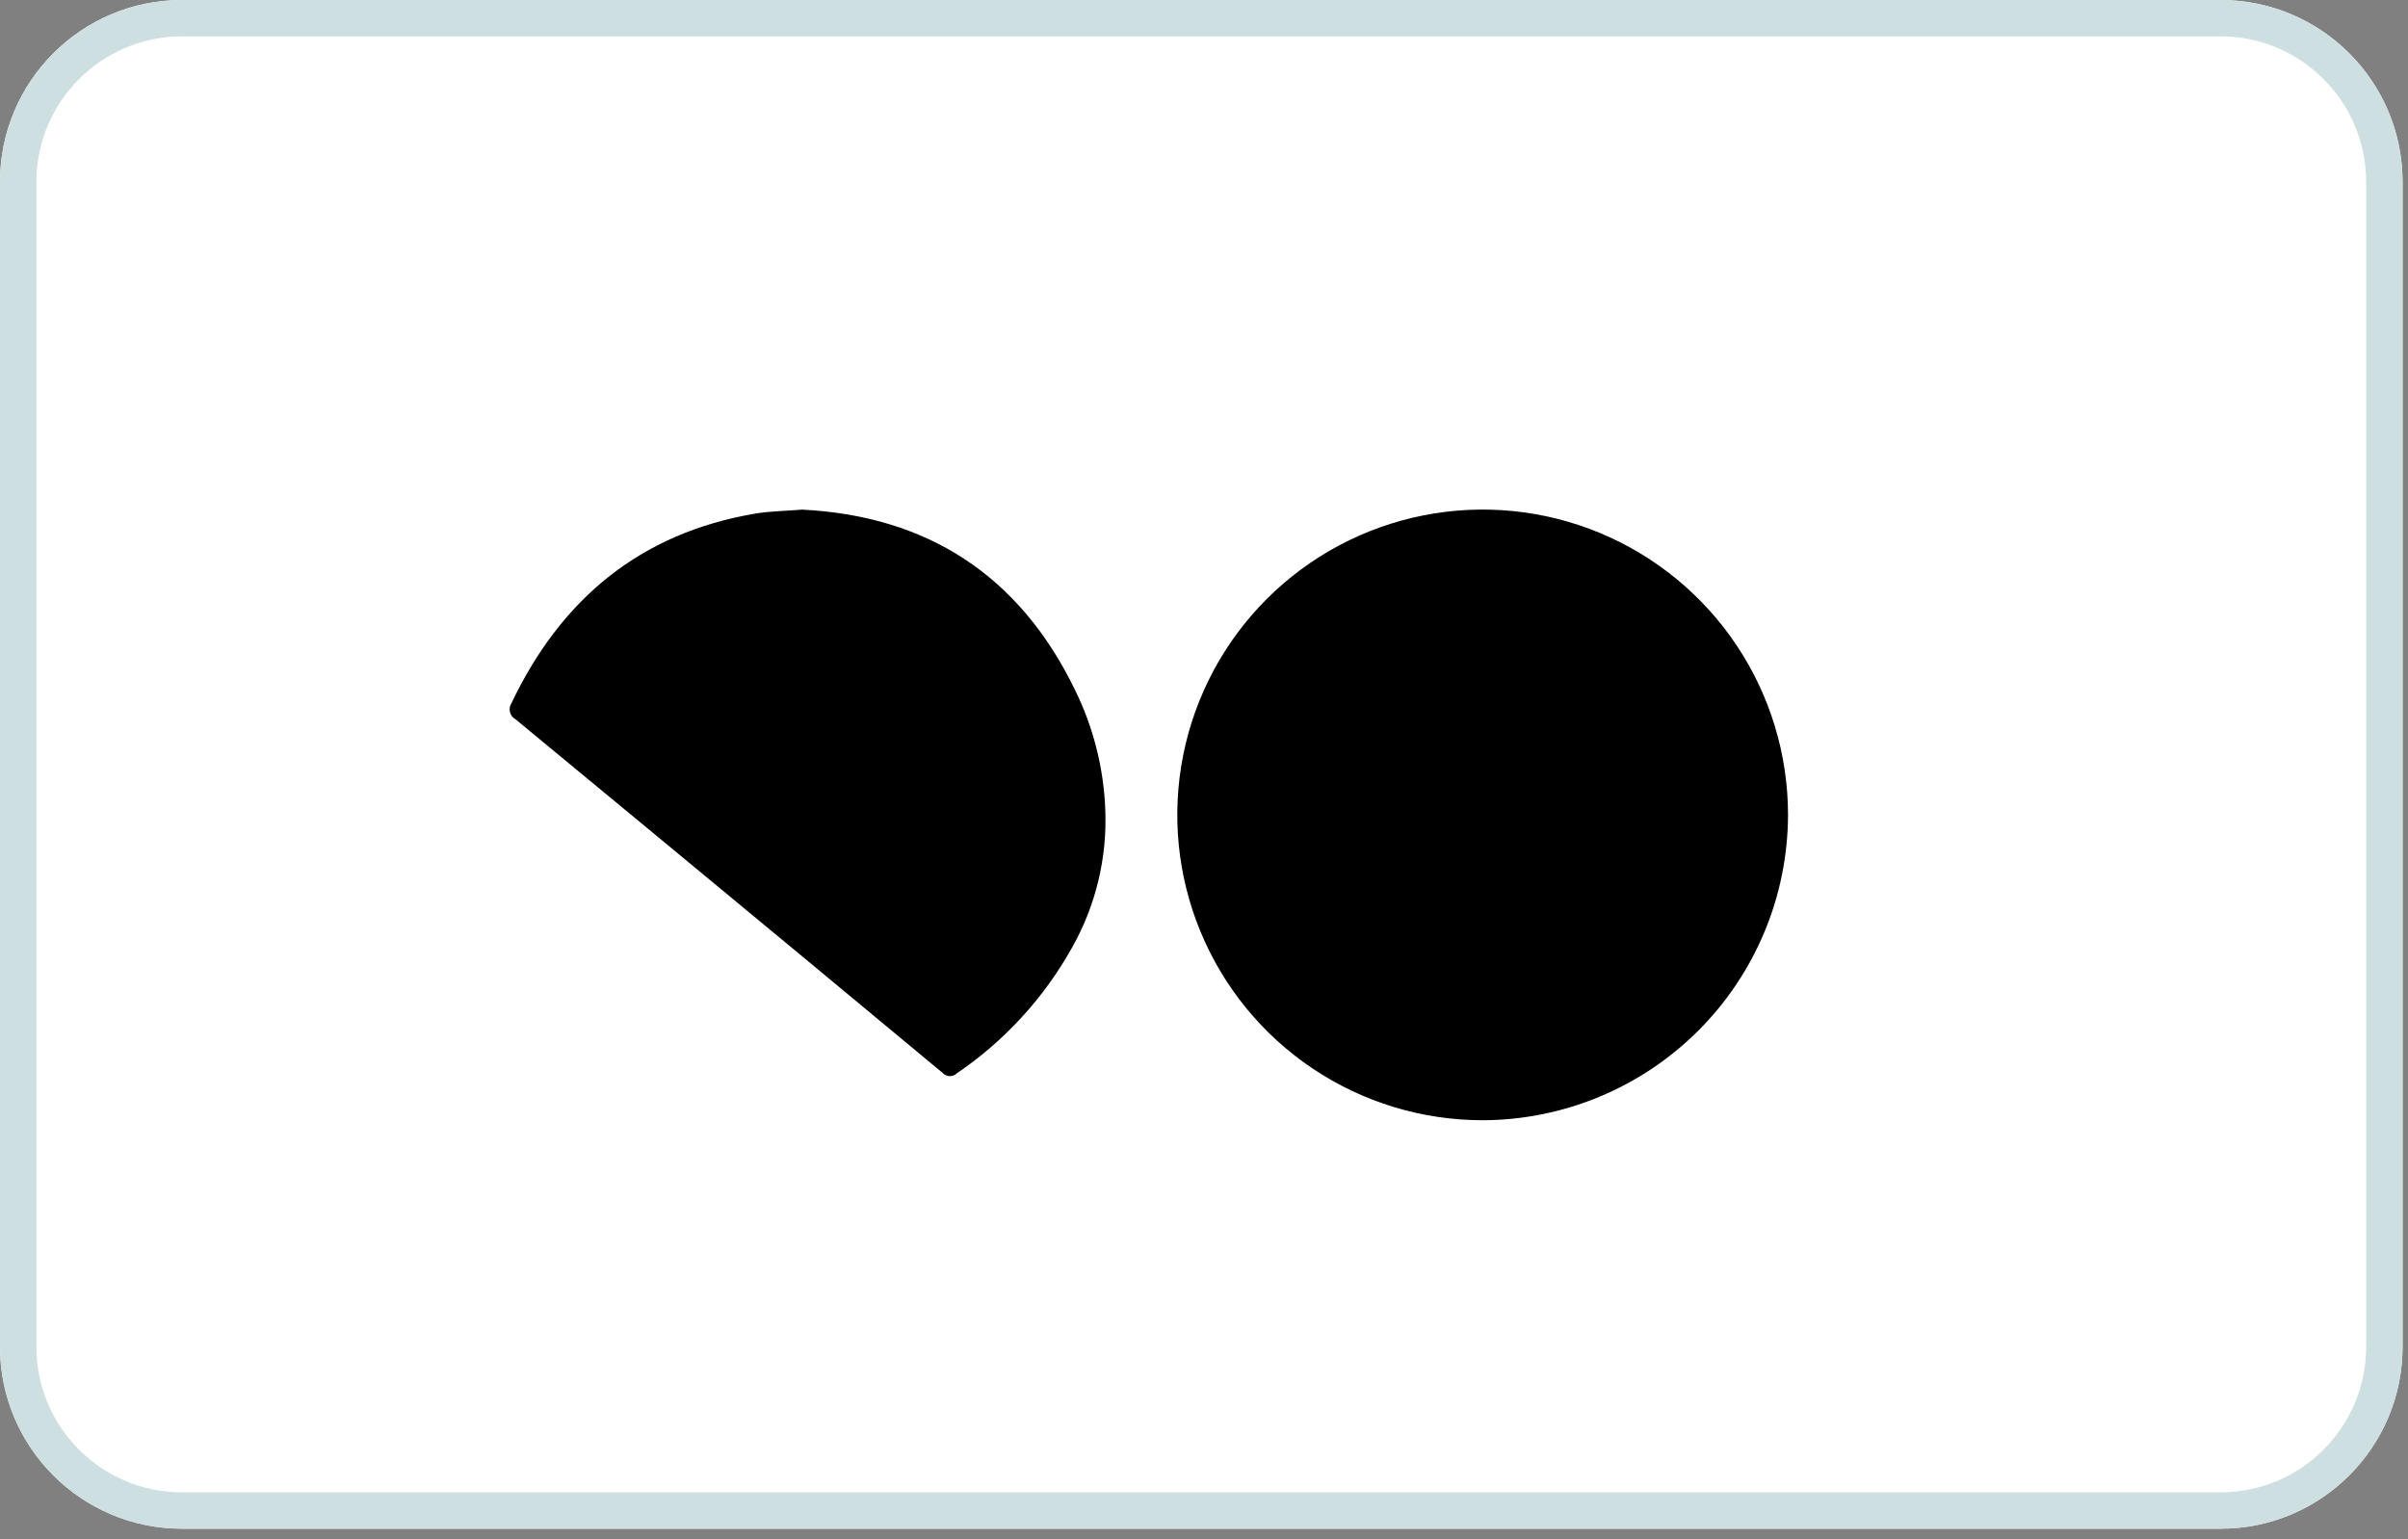 <svg width="122" height="78" viewBox="0 0 122 78" fill="none" xmlns="http://www.w3.org/2000/svg">
<rect x="0" y="0" width="122" height="78" fill="#808080" stroke="none"/>
<path d="M0 9.222C0 4.129 4.129 0 9.222 0H112.503C117.596 0 121.725 4.129 121.725 9.222V68.24C121.725 73.332 117.596 77.461 112.503 77.461H9.222C4.129 77.461 0 73.332 0 68.24V9.222Z" fill="white"/>
<path fill-rule="evenodd" clip-rule="evenodd" d="M112.503 1.844H9.222C5.147 1.844 1.844 5.147 1.844 9.222V68.24C1.844 72.314 5.147 75.617 9.222 75.617H112.503C116.577 75.617 119.88 72.314 119.88 68.24V9.222C119.88 5.147 116.577 1.844 112.503 1.844ZM9.222 0C4.129 0 0 4.129 0 9.222V68.24C0 73.332 4.129 77.461 9.222 77.461H112.503C117.596 77.461 121.725 73.332 121.725 68.24V9.222C121.725 4.129 117.596 0 112.503 0H9.222Z" fill="#CEDFE2"/>
<path d="M75.107 56.763C72.047 56.761 69.057 55.852 66.514 54.15C63.971 52.449 61.99 50.031 60.821 47.204C59.652 44.376 59.347 41.266 59.946 38.265C60.544 35.264 62.019 32.509 64.183 30.346C66.348 28.184 69.105 26.712 72.106 26.116C75.108 25.521 78.218 25.828 81.044 27C83.871 28.172 86.286 30.156 87.985 32.701C89.684 35.245 90.59 38.237 90.589 41.296C90.578 45.398 88.943 49.327 86.041 52.226C83.14 55.124 79.208 56.756 75.107 56.763Z" fill="black"/>
<path d="M40.642 25.823C46.948 26.14 51.628 29.125 54.453 34.935C55.39 36.831 55.917 38.904 55.998 41.018C56.101 43.465 55.516 45.893 54.309 48.025C52.886 50.572 50.888 52.751 48.473 54.389C48.424 54.436 48.365 54.473 48.302 54.497C48.238 54.52 48.17 54.531 48.102 54.528C48.034 54.525 47.967 54.508 47.906 54.478C47.844 54.448 47.79 54.406 47.745 54.355C43.037 50.44 38.323 46.533 33.604 42.632C31.115 40.571 28.624 38.512 26.131 36.456C26.059 36.418 25.996 36.366 25.946 36.303C25.896 36.239 25.859 36.166 25.839 36.087C25.819 36.009 25.815 35.927 25.828 35.847C25.841 35.768 25.871 35.691 25.915 35.624C28.424 30.364 32.423 27.016 38.255 26.026C38.992 25.901 39.75 25.895 40.642 25.823Z" fill="black"/>
</svg>
